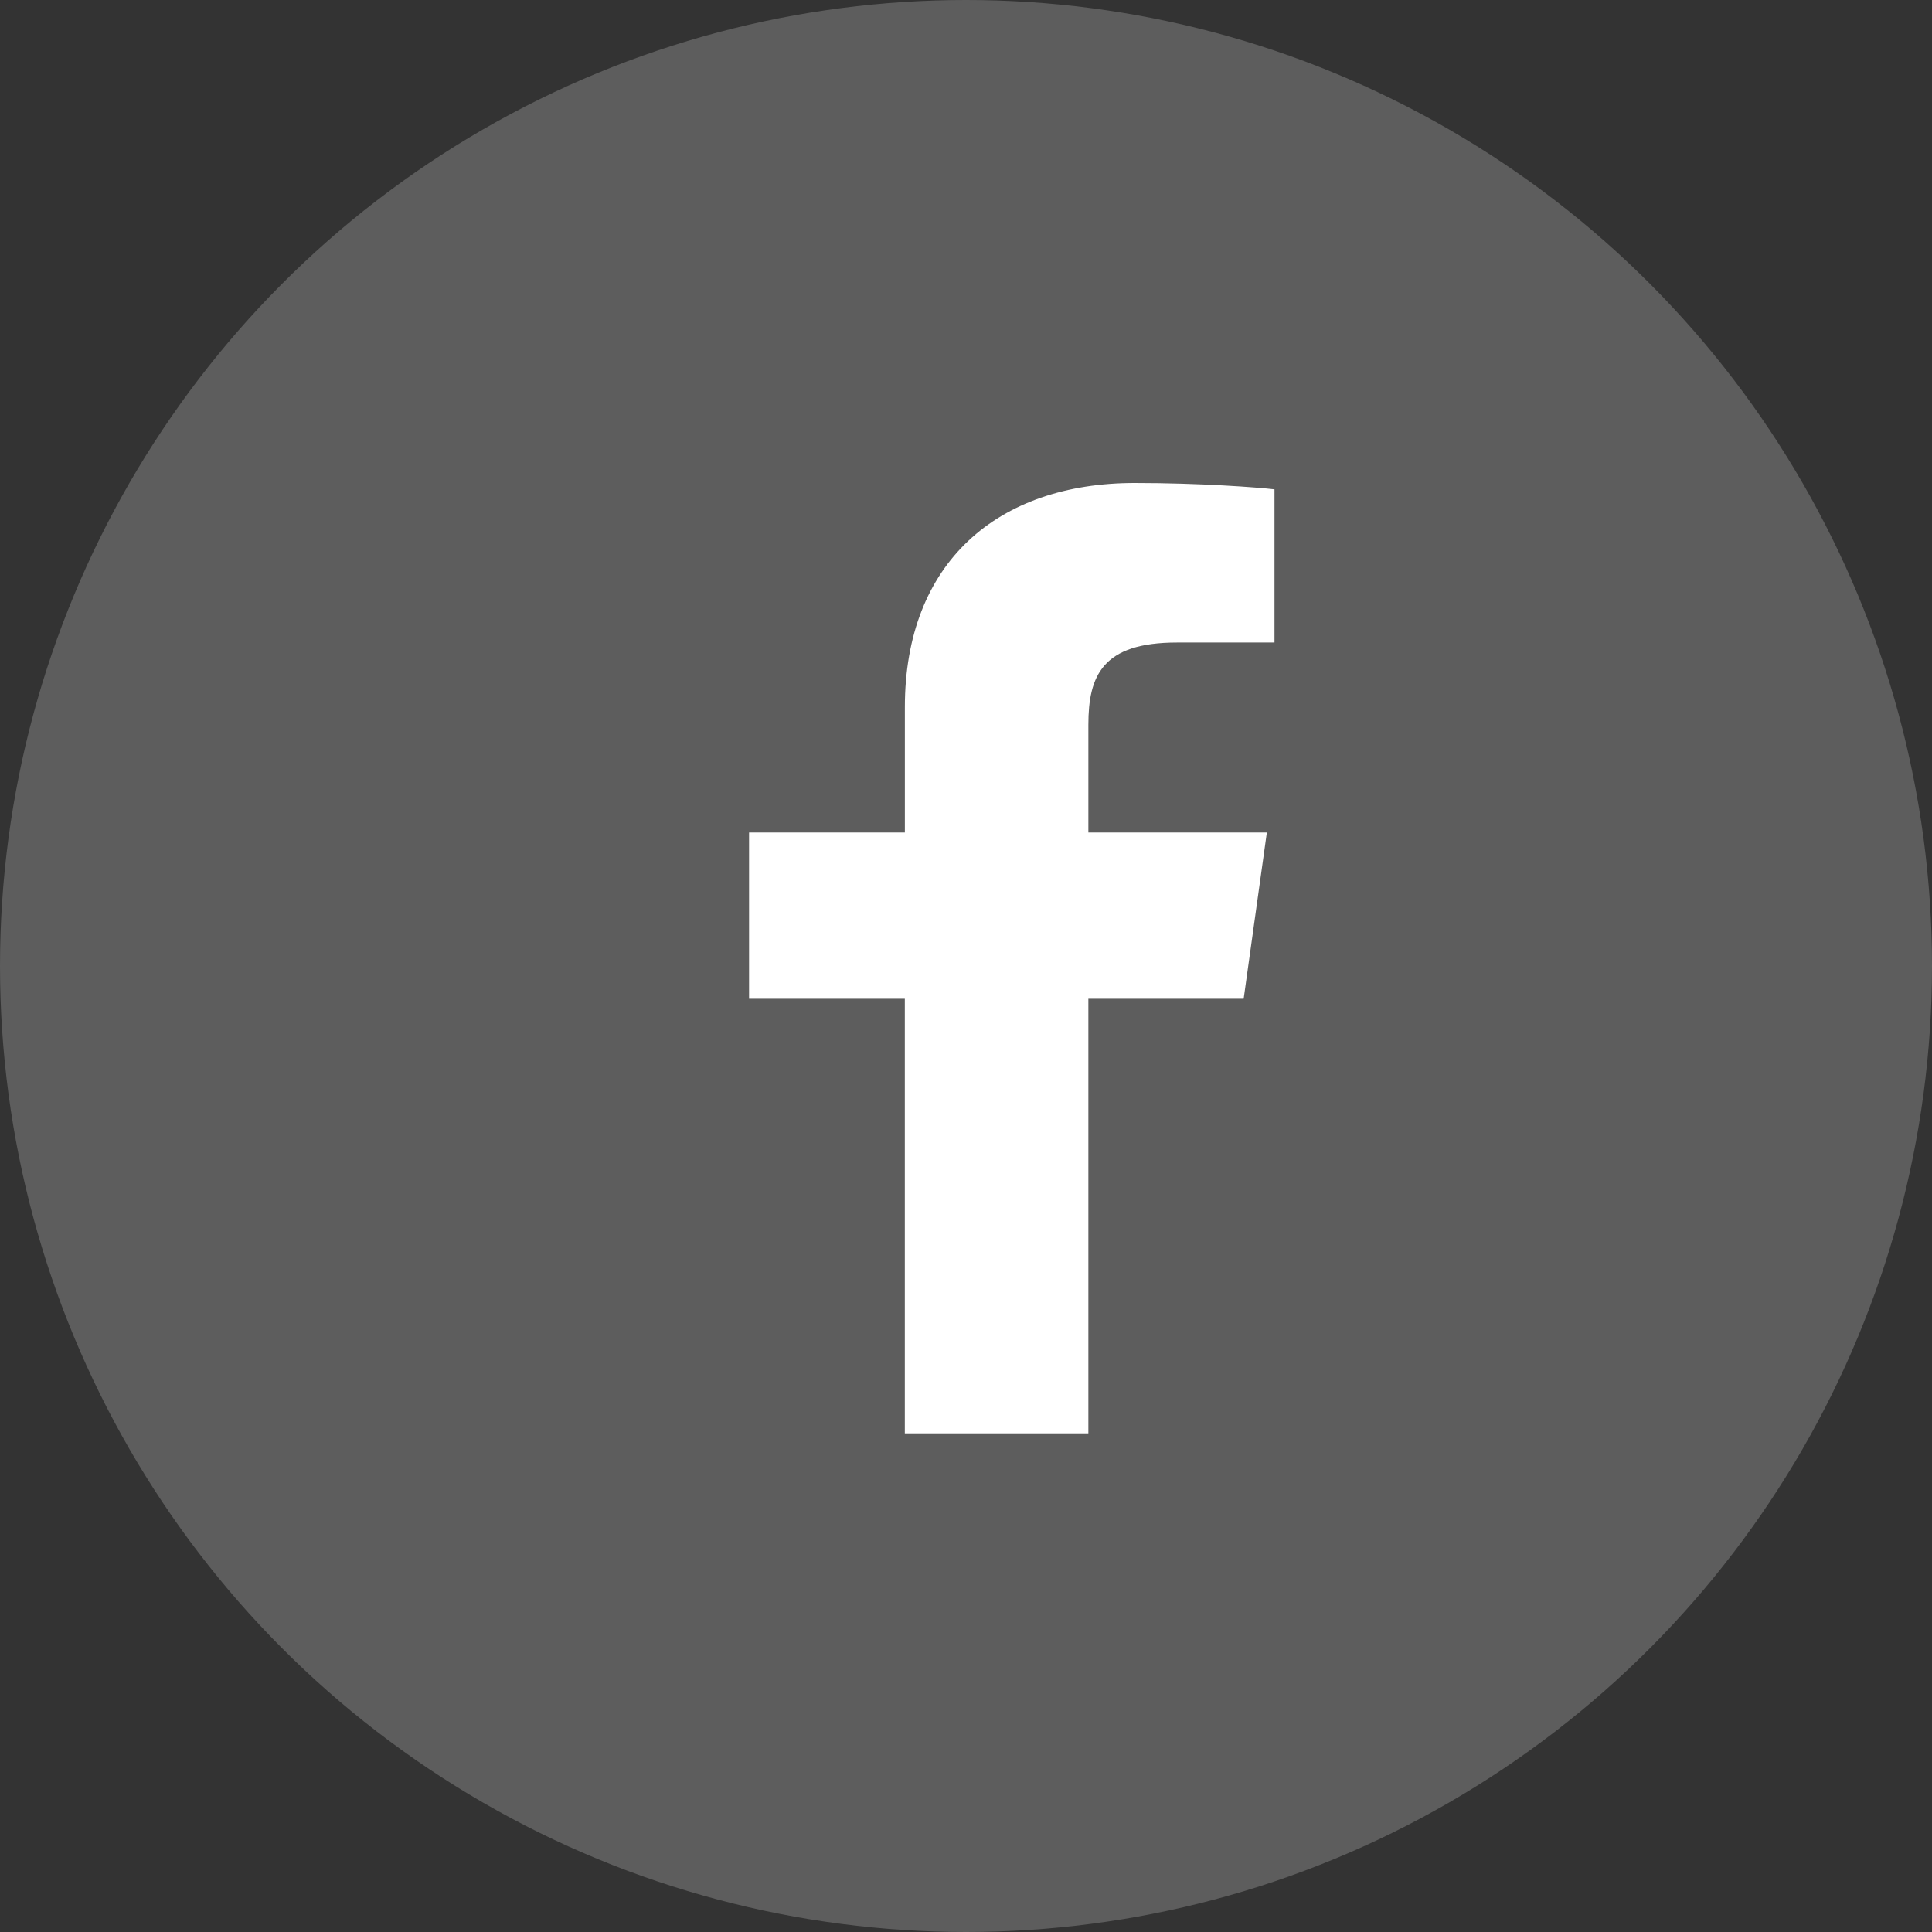 <svg xmlns="http://www.w3.org/2000/svg" width="42" height="42" viewBox="0 0 42 42">
    <rect x="0" y="0" width="42" height="42" fill="#333333" stroke="none"/>
    <g fill="none" fill-rule="evenodd">
        <g fill="#FFF">
            <circle cx="21" cy="21" r="21" opacity=".207"/>
            <path d="M19.67 31.16v-9.448h-3.386v-3.614h3.387V15.37c0-3.14 2.014-4.87 4.996-4.87 1.428 0 2.68.095 3.039.138v3.33h-2.121c-1.622 0-1.925.722-1.925 1.79v2.34h3.88l-.504 3.614H23.66v9.448h-3.998.008z"/>
        </g>
    </g>
</svg>
